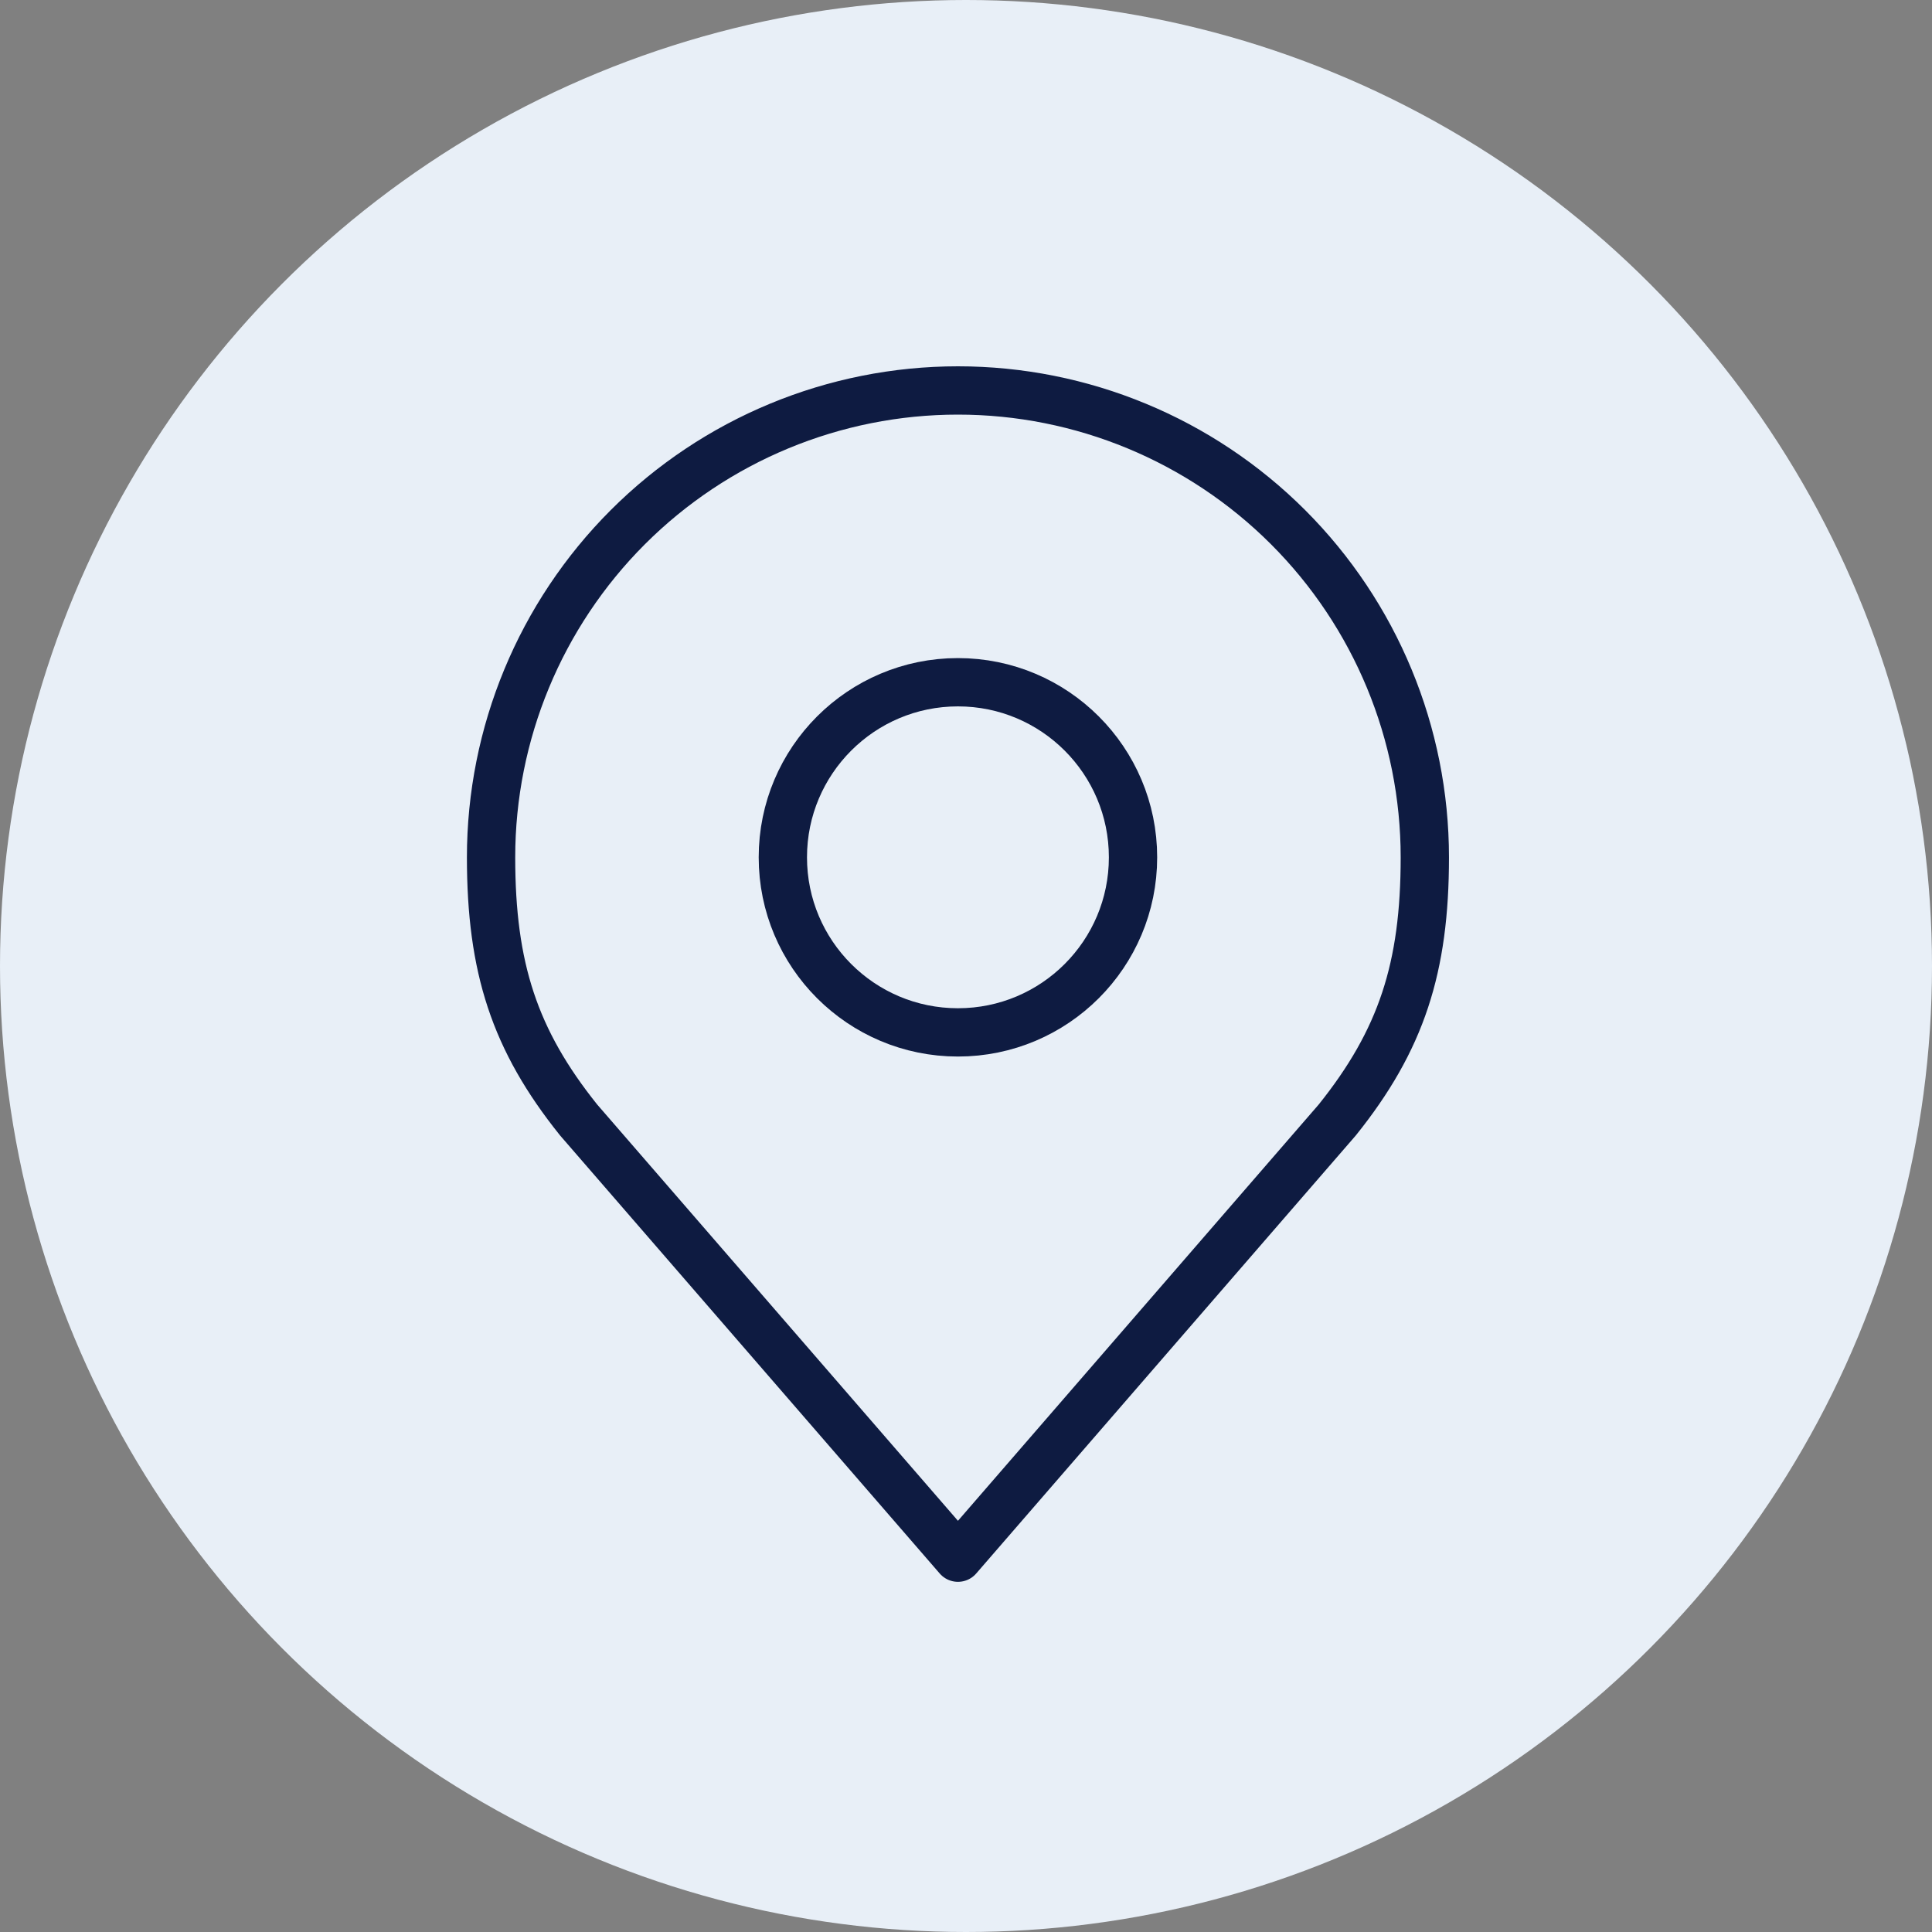 <?xml version="1.0" encoding="UTF-8"?> <svg xmlns="http://www.w3.org/2000/svg" width="80" height="80" viewBox="0 0 80 80" fill="none"><rect x="0" y="0" width="80" height="80" fill="#808080" stroke="none"/><circle cx="40" cy="40" r="40" fill="#E8EFF7"></circle><path d="M39.666 42.749C43.67 42.749 46.916 39.504 46.916 35.5C46.916 31.496 43.67 28.25 39.666 28.25C35.662 28.25 32.416 31.496 32.416 35.5C32.416 39.504 35.662 42.749 39.666 42.749Z" stroke="#0E1B41" stroke-width="2" stroke-linecap="round" stroke-linejoin="round"></path><path d="M39.667 16.168C34.539 16.168 29.622 18.205 25.996 21.83C22.371 25.456 20.334 30.373 20.334 35.501C20.334 40.073 21.305 43.065 23.959 46.375L39.667 64.5L55.374 46.375C58.028 43.065 58.999 40.073 58.999 35.501C58.999 30.373 56.962 25.456 53.337 21.83C49.711 18.205 44.794 16.168 39.667 16.168Z" stroke="#0E1B41" stroke-width="2" stroke-linecap="round" stroke-linejoin="round"></path></svg> 
